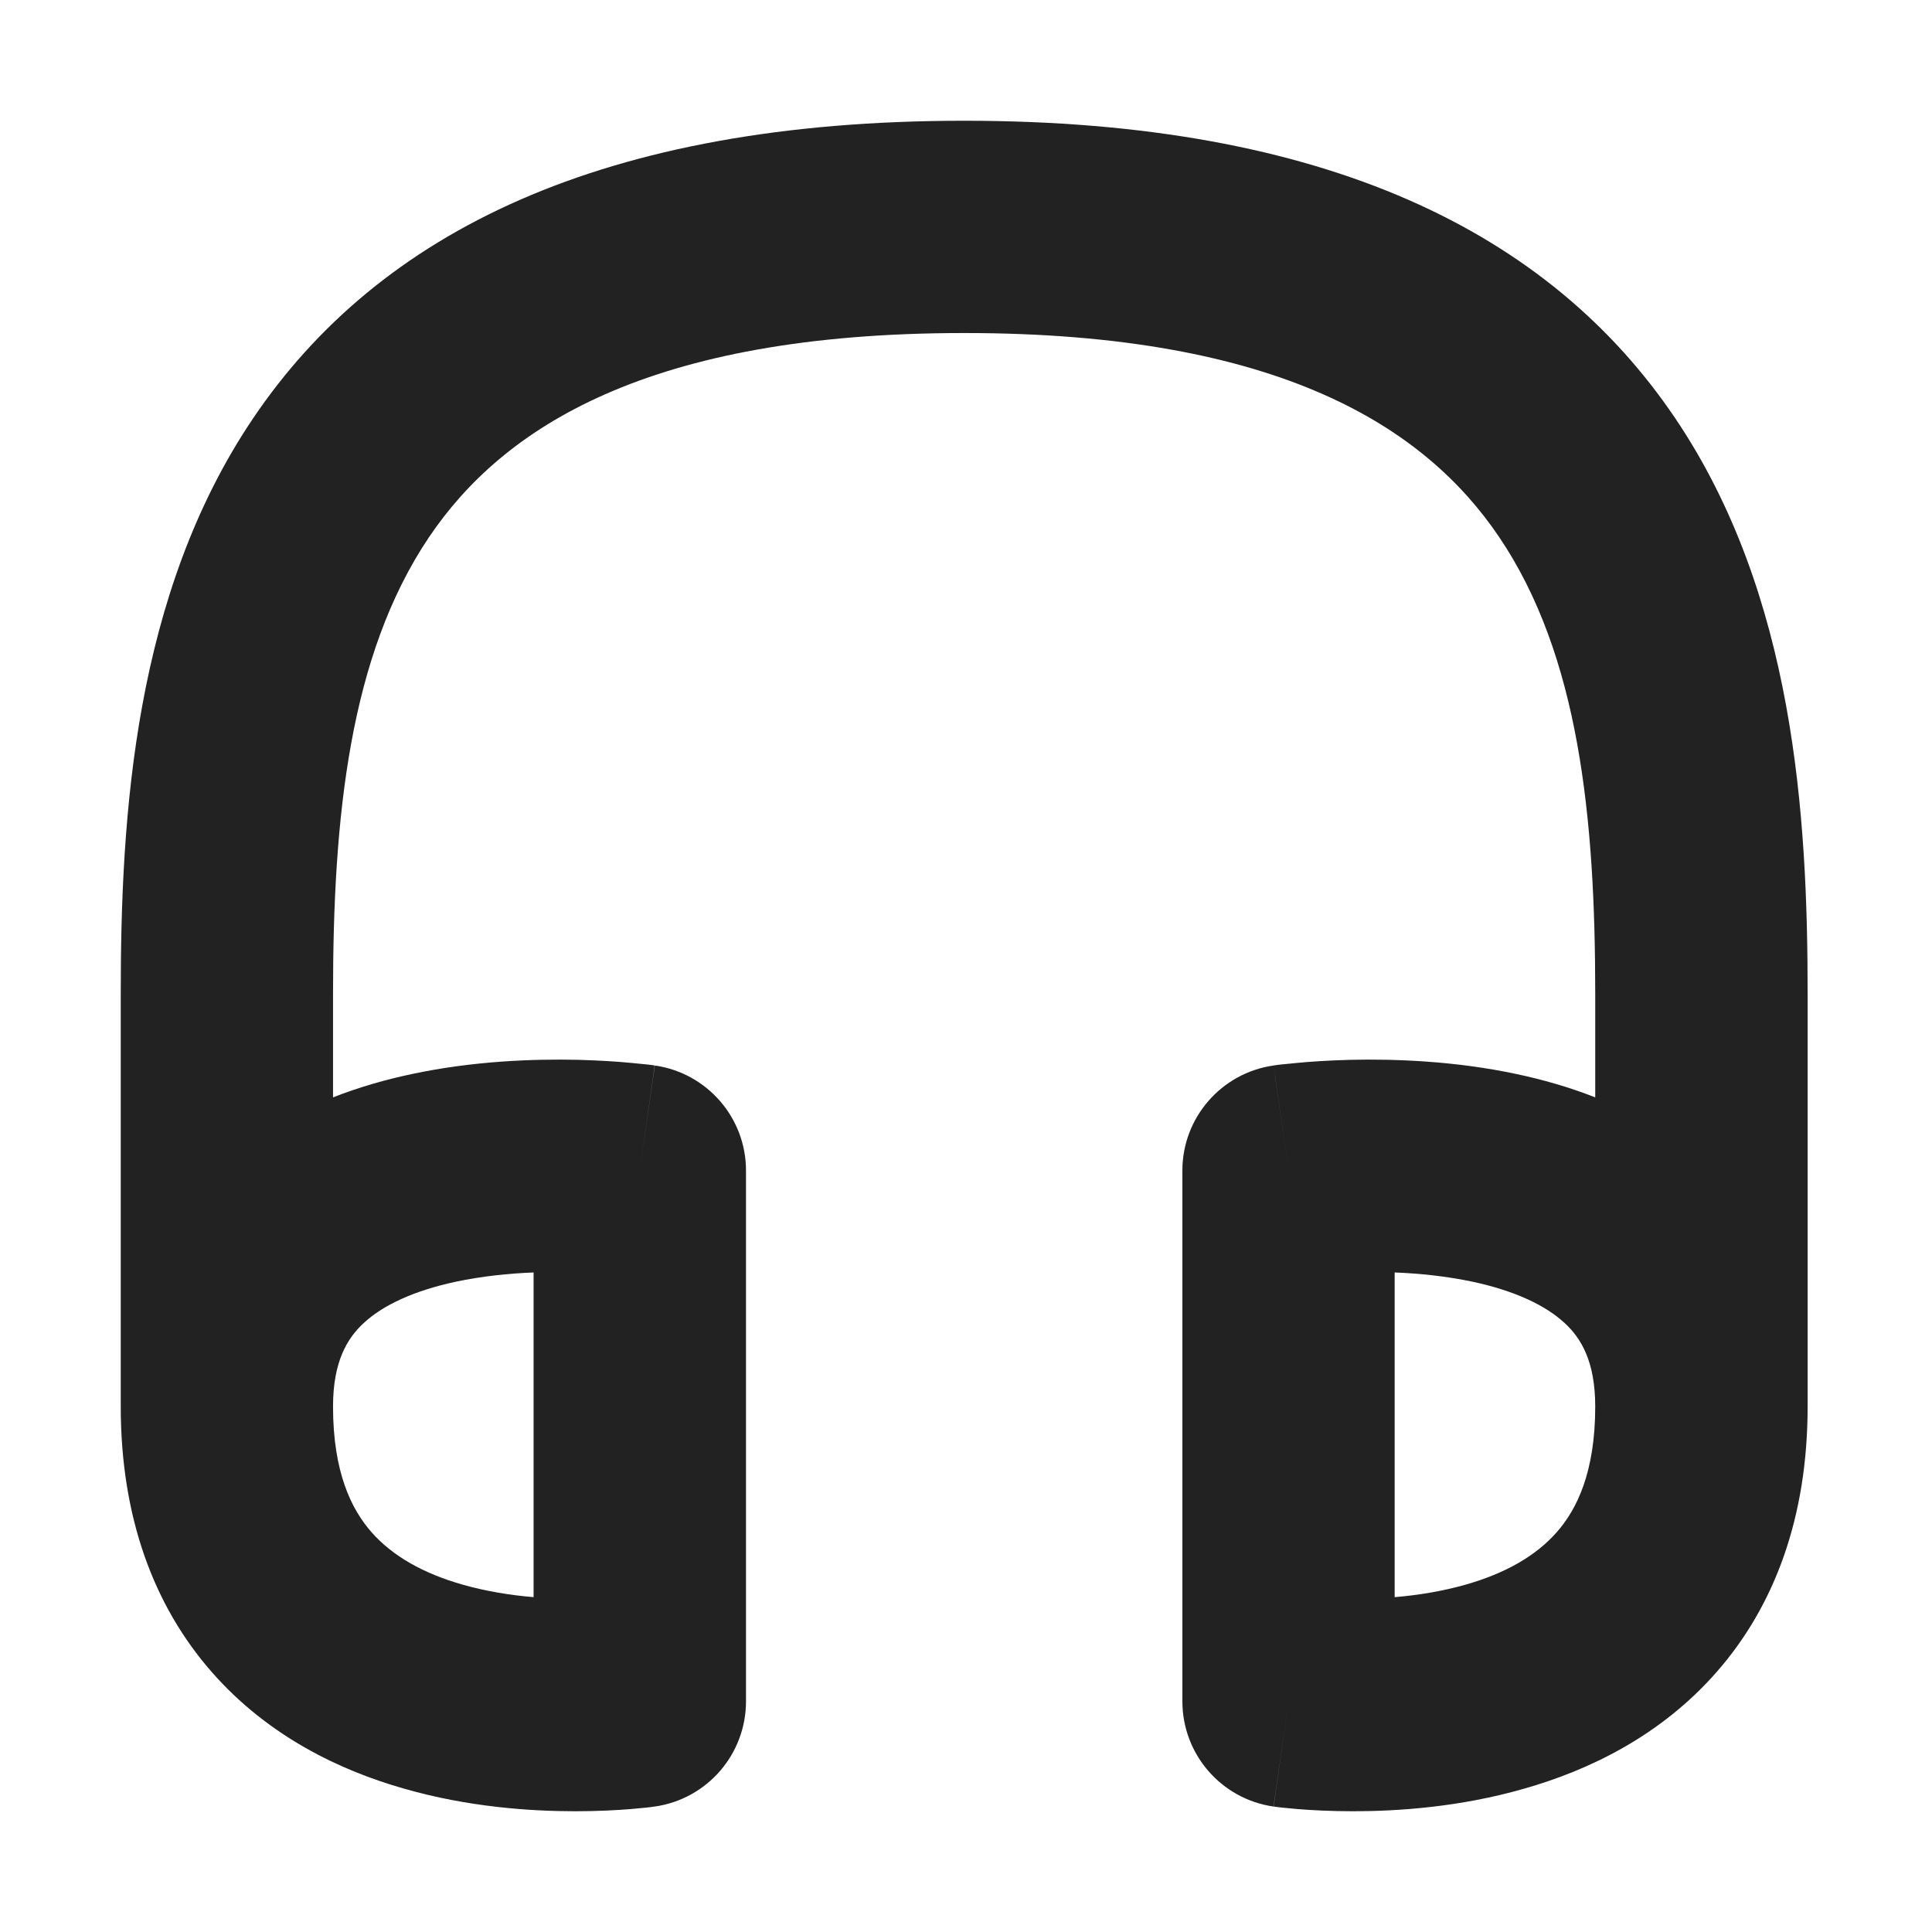 <svg width="16" height="16" viewBox="0 0 16 16" fill="none" xmlns="http://www.w3.org/2000/svg">
<g clip-path="url(#clip0_146_1807)">
<mask id="mask0_146_1807" style="mask-type:luminance" maskUnits="userSpaceOnUse" x="0" y="0" width="16" height="16">
<path d="M16 0H0V16H16V0Z" fill="white"/>
</mask>
<g mask="url(#mask0_146_1807)">
<path fill-rule="evenodd" clip-rule="evenodd" d="M3.554 4.447C2.893 5.427 2.758 6.769 2.758 8.229V9.088C2.979 9.001 3.199 8.94 3.405 8.896C3.923 8.785 4.424 8.769 4.785 8.777C4.968 8.782 5.122 8.792 5.232 8.803C5.287 8.808 5.332 8.813 5.364 8.816L5.403 8.821L5.415 8.823L5.42 8.823L5.421 8.824C5.422 8.824 5.423 8.824 5.298 9.694L5.423 8.824C5.856 8.886 6.178 9.257 6.178 9.694V14.09C6.178 14.528 5.856 14.899 5.423 14.961L5.298 14.09C5.423 14.961 5.423 14.961 5.423 14.961L5.421 14.961L5.419 14.961L5.414 14.962L5.401 14.964C5.39 14.965 5.377 14.967 5.36 14.969C5.326 14.972 5.28 14.977 5.223 14.982C5.11 14.991 4.952 15 4.764 15C4.395 15 3.879 14.966 3.347 14.813C2.815 14.662 2.218 14.378 1.752 13.845C1.273 13.298 1 12.564 1 11.648V8.229C1 6.758 1.11 4.925 2.097 3.463C3.137 1.923 4.991 1 7.985 1C10.978 1 12.833 1.923 13.873 3.463C14.86 4.925 14.97 6.758 14.97 8.229V11.648C14.97 12.564 14.697 13.298 14.218 13.845C13.752 14.378 13.154 14.662 12.622 14.813C12.09 14.966 11.575 15 11.205 15C11.018 15 10.86 14.991 10.746 14.982C10.69 14.977 10.643 14.972 10.61 14.969C10.593 14.967 10.579 14.965 10.569 14.964L10.555 14.962L10.55 14.961L10.548 14.961C10.548 14.961 10.547 14.961 10.671 14.09L10.547 14.961C10.114 14.899 9.792 14.528 9.792 14.09V9.694C9.792 9.257 10.114 8.886 10.547 8.824L10.671 9.694C10.547 8.824 10.546 8.824 10.547 8.824L10.548 8.824L10.55 8.823L10.554 8.823L10.566 8.821L10.606 8.816C10.638 8.813 10.682 8.808 10.738 8.803C10.848 8.792 11.001 8.782 11.184 8.777C11.545 8.769 12.047 8.785 12.565 8.896C12.771 8.94 12.99 9.001 13.211 9.088V8.229C13.211 6.769 13.077 5.427 12.415 4.447C11.806 3.545 10.608 2.758 7.985 2.758C5.361 2.758 4.163 3.545 3.554 4.447ZM13.211 11.648C13.211 11.269 13.09 11.079 12.958 10.957C12.797 10.808 12.541 10.689 12.197 10.615C11.98 10.569 11.757 10.546 11.55 10.538V13.227C11.74 13.211 11.943 13.179 12.139 13.123C12.462 13.031 12.719 12.887 12.894 12.687C13.056 12.502 13.211 12.197 13.211 11.648ZM4.419 13.227V10.538C4.213 10.546 3.989 10.569 3.773 10.615C3.429 10.689 3.172 10.808 3.012 10.957C2.88 11.079 2.758 11.269 2.758 11.648C2.758 12.197 2.913 12.502 3.075 12.687C3.25 12.887 3.507 13.031 3.83 13.123C4.027 13.179 4.229 13.211 4.419 13.227Z" fill="#222222"/>
</g>
</g>
<defs>
<clipPath id="clip0_146_1807">
<rect width="16" height="16" fill="white"/>
</clipPath>
</defs>
</svg>
